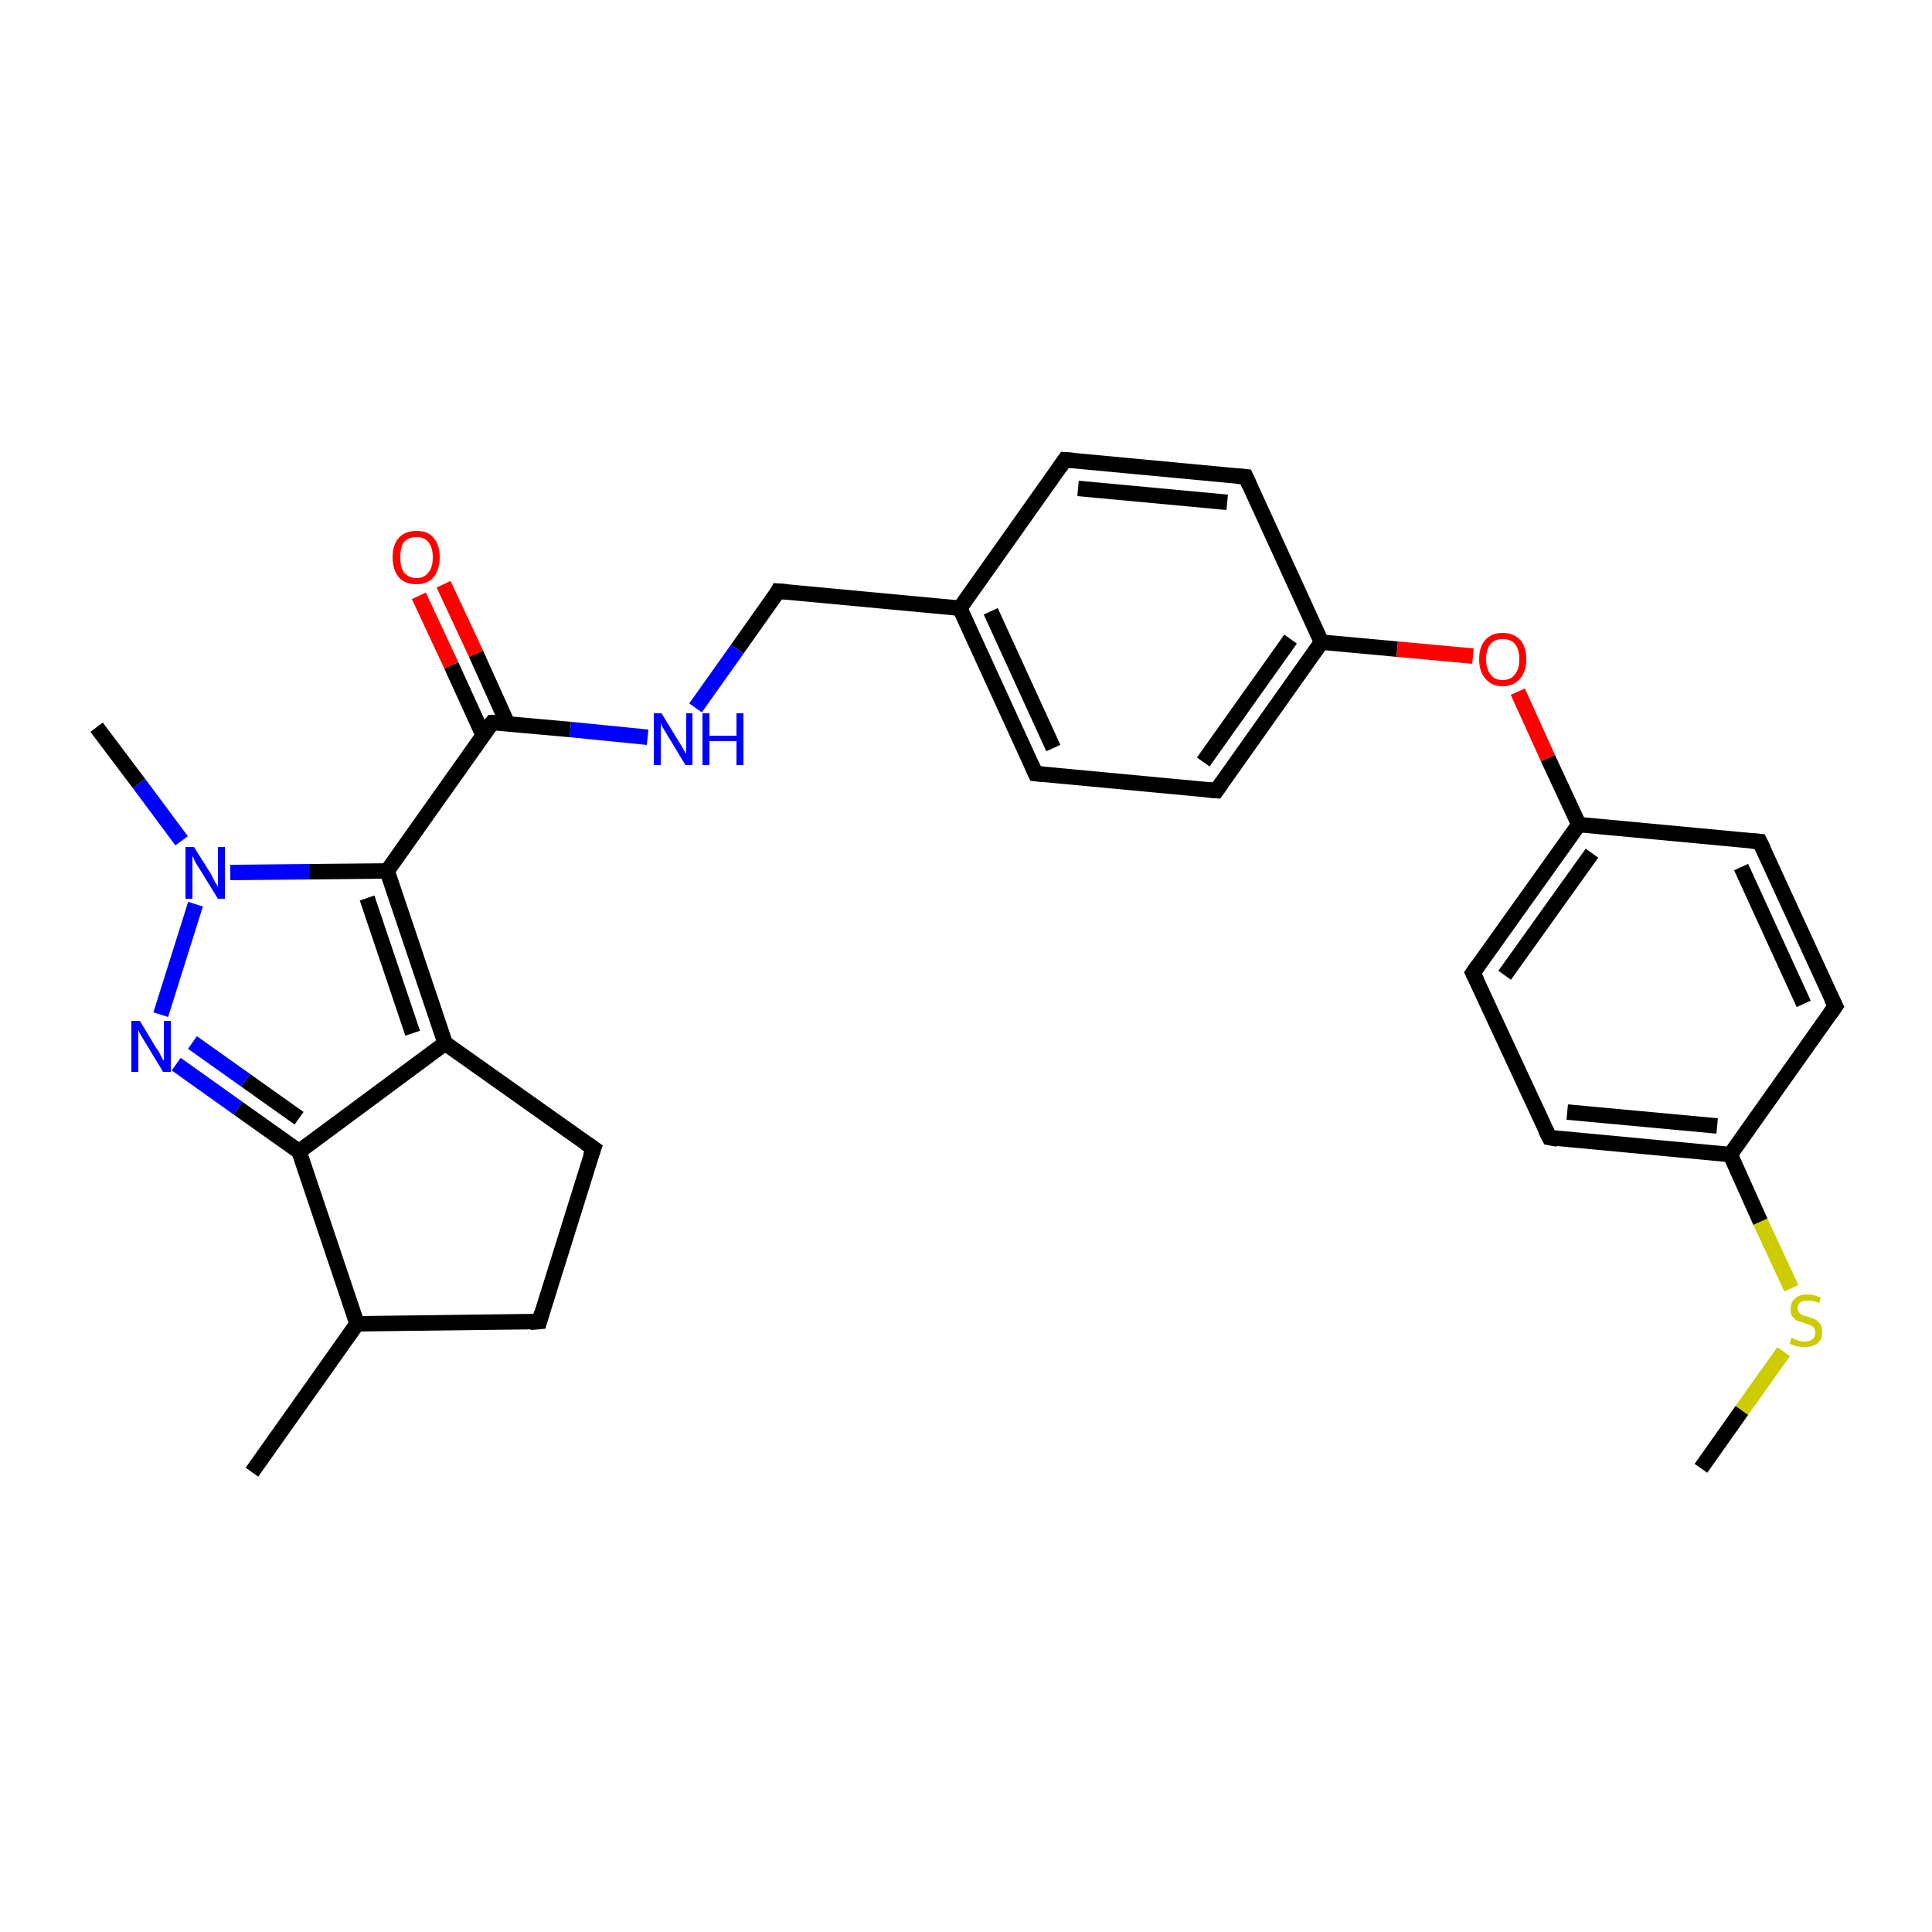 <?xml version='1.0' encoding='iso-8859-1'?>
<svg version='1.1' baseProfile='full'
              xmlns='http://www.w3.org/2000/svg'
                      xmlns:rdkit='http://www.rdkit.org/xml'
                      xmlns:xlink='http://www.w3.org/1999/xlink'
                  xml:space='preserve'
width='250px' height='250px' viewBox='0 0 250 250'>
<!-- END OF HEADER -->
<rect style='opacity:1.0;fill:#FFFFFF;stroke:none' width='250.0' height='250.0' x='0.0' y='0.0'> </rect>
<path class='bond-0 atom-0 atom-14' d='M 32.6,190.5 L 46.2,171.3' style='fill:none;fill-rule:evenodd;stroke:#000000;stroke-width:2.0px;stroke-linecap:butt;stroke-linejoin:miter;stroke-opacity:1' />
<path class='bond-1 atom-1 atom-25' d='M 12.5,94.1 L 18.0,101.4' style='fill:none;fill-rule:evenodd;stroke:#000000;stroke-width:2.0px;stroke-linecap:butt;stroke-linejoin:miter;stroke-opacity:1' />
<path class='bond-1 atom-1 atom-25' d='M 18.0,101.4 L 23.5,108.8' style='fill:none;fill-rule:evenodd;stroke:#0000FF;stroke-width:2.0px;stroke-linecap:butt;stroke-linejoin:miter;stroke-opacity:1' />
<path class='bond-2 atom-2 atom-28' d='M 220.1,190.0 L 225.4,182.5' style='fill:none;fill-rule:evenodd;stroke:#000000;stroke-width:2.0px;stroke-linecap:butt;stroke-linejoin:miter;stroke-opacity:1' />
<path class='bond-2 atom-2 atom-28' d='M 225.4,182.5 L 230.8,174.9' style='fill:none;fill-rule:evenodd;stroke:#CCCC00;stroke-width:2.0px;stroke-linecap:butt;stroke-linejoin:miter;stroke-opacity:1' />
<path class='bond-3 atom-3 atom-12' d='M 69.8,171.0 L 76.8,148.6' style='fill:none;fill-rule:evenodd;stroke:#000000;stroke-width:2.0px;stroke-linecap:butt;stroke-linejoin:miter;stroke-opacity:1' />
<path class='bond-4 atom-3 atom-14' d='M 69.8,171.0 L 46.2,171.3' style='fill:none;fill-rule:evenodd;stroke:#000000;stroke-width:2.0px;stroke-linecap:butt;stroke-linejoin:miter;stroke-opacity:1' />
<path class='bond-5 atom-4 atom-6' d='M 137.8,59.5 L 161.2,61.7' style='fill:none;fill-rule:evenodd;stroke:#000000;stroke-width:2.0px;stroke-linecap:butt;stroke-linejoin:miter;stroke-opacity:1' />
<path class='bond-5 atom-4 atom-6' d='M 139.5,63.2 L 158.8,65.0' style='fill:none;fill-rule:evenodd;stroke:#000000;stroke-width:2.0px;stroke-linecap:butt;stroke-linejoin:miter;stroke-opacity:1' />
<path class='bond-6 atom-4 atom-15' d='M 137.8,59.5 L 124.2,78.7' style='fill:none;fill-rule:evenodd;stroke:#000000;stroke-width:2.0px;stroke-linecap:butt;stroke-linejoin:miter;stroke-opacity:1' />
<path class='bond-7 atom-5 atom-7' d='M 134.0,100.1 L 157.4,102.3' style='fill:none;fill-rule:evenodd;stroke:#000000;stroke-width:2.0px;stroke-linecap:butt;stroke-linejoin:miter;stroke-opacity:1' />
<path class='bond-8 atom-5 atom-15' d='M 134.0,100.1 L 124.2,78.7' style='fill:none;fill-rule:evenodd;stroke:#000000;stroke-width:2.0px;stroke-linecap:butt;stroke-linejoin:miter;stroke-opacity:1' />
<path class='bond-8 atom-5 atom-15' d='M 136.3,96.8 L 128.2,79.1' style='fill:none;fill-rule:evenodd;stroke:#000000;stroke-width:2.0px;stroke-linecap:butt;stroke-linejoin:miter;stroke-opacity:1' />
<path class='bond-9 atom-6 atom-16' d='M 161.2,61.7 L 171.0,83.1' style='fill:none;fill-rule:evenodd;stroke:#000000;stroke-width:2.0px;stroke-linecap:butt;stroke-linejoin:miter;stroke-opacity:1' />
<path class='bond-10 atom-7 atom-16' d='M 157.4,102.3 L 171.0,83.1' style='fill:none;fill-rule:evenodd;stroke:#000000;stroke-width:2.0px;stroke-linecap:butt;stroke-linejoin:miter;stroke-opacity:1' />
<path class='bond-10 atom-7 atom-16' d='M 155.7,98.6 L 167.0,82.7' style='fill:none;fill-rule:evenodd;stroke:#000000;stroke-width:2.0px;stroke-linecap:butt;stroke-linejoin:miter;stroke-opacity:1' />
<path class='bond-11 atom-8 atom-10' d='M 227.7,108.9 L 237.5,130.2' style='fill:none;fill-rule:evenodd;stroke:#000000;stroke-width:2.0px;stroke-linecap:butt;stroke-linejoin:miter;stroke-opacity:1' />
<path class='bond-11 atom-8 atom-10' d='M 225.3,112.2 L 233.4,129.9' style='fill:none;fill-rule:evenodd;stroke:#000000;stroke-width:2.0px;stroke-linecap:butt;stroke-linejoin:miter;stroke-opacity:1' />
<path class='bond-12 atom-8 atom-17' d='M 227.7,108.9 L 204.3,106.7' style='fill:none;fill-rule:evenodd;stroke:#000000;stroke-width:2.0px;stroke-linecap:butt;stroke-linejoin:miter;stroke-opacity:1' />
<path class='bond-13 atom-9 atom-11' d='M 190.6,125.9 L 200.5,147.2' style='fill:none;fill-rule:evenodd;stroke:#000000;stroke-width:2.0px;stroke-linecap:butt;stroke-linejoin:miter;stroke-opacity:1' />
<path class='bond-14 atom-9 atom-17' d='M 190.6,125.9 L 204.3,106.7' style='fill:none;fill-rule:evenodd;stroke:#000000;stroke-width:2.0px;stroke-linecap:butt;stroke-linejoin:miter;stroke-opacity:1' />
<path class='bond-14 atom-9 atom-17' d='M 194.7,126.2 L 206.0,110.4' style='fill:none;fill-rule:evenodd;stroke:#000000;stroke-width:2.0px;stroke-linecap:butt;stroke-linejoin:miter;stroke-opacity:1' />
<path class='bond-15 atom-10 atom-18' d='M 237.5,130.2 L 223.9,149.4' style='fill:none;fill-rule:evenodd;stroke:#000000;stroke-width:2.0px;stroke-linecap:butt;stroke-linejoin:miter;stroke-opacity:1' />
<path class='bond-16 atom-11 atom-18' d='M 200.5,147.2 L 223.9,149.4' style='fill:none;fill-rule:evenodd;stroke:#000000;stroke-width:2.0px;stroke-linecap:butt;stroke-linejoin:miter;stroke-opacity:1' />
<path class='bond-16 atom-11 atom-18' d='M 202.8,143.9 L 222.2,145.7' style='fill:none;fill-rule:evenodd;stroke:#000000;stroke-width:2.0px;stroke-linecap:butt;stroke-linejoin:miter;stroke-opacity:1' />
<path class='bond-17 atom-12 atom-19' d='M 76.8,148.6 L 57.6,135.0' style='fill:none;fill-rule:evenodd;stroke:#000000;stroke-width:2.0px;stroke-linecap:butt;stroke-linejoin:miter;stroke-opacity:1' />
<path class='bond-18 atom-13 atom-15' d='M 100.7,76.5 L 124.2,78.7' style='fill:none;fill-rule:evenodd;stroke:#000000;stroke-width:2.0px;stroke-linecap:butt;stroke-linejoin:miter;stroke-opacity:1' />
<path class='bond-19 atom-13 atom-23' d='M 100.7,76.5 L 95.4,84.0' style='fill:none;fill-rule:evenodd;stroke:#000000;stroke-width:2.0px;stroke-linecap:butt;stroke-linejoin:miter;stroke-opacity:1' />
<path class='bond-19 atom-13 atom-23' d='M 95.4,84.0 L 90.0,91.6' style='fill:none;fill-rule:evenodd;stroke:#0000FF;stroke-width:2.0px;stroke-linecap:butt;stroke-linejoin:miter;stroke-opacity:1' />
<path class='bond-20 atom-14 atom-20' d='M 46.2,171.3 L 38.7,149.0' style='fill:none;fill-rule:evenodd;stroke:#000000;stroke-width:2.0px;stroke-linecap:butt;stroke-linejoin:miter;stroke-opacity:1' />
<path class='bond-21 atom-16 atom-27' d='M 171.0,83.1 L 180.8,84.0' style='fill:none;fill-rule:evenodd;stroke:#000000;stroke-width:2.0px;stroke-linecap:butt;stroke-linejoin:miter;stroke-opacity:1' />
<path class='bond-21 atom-16 atom-27' d='M 180.8,84.0 L 190.6,84.9' style='fill:none;fill-rule:evenodd;stroke:#FF0000;stroke-width:2.0px;stroke-linecap:butt;stroke-linejoin:miter;stroke-opacity:1' />
<path class='bond-22 atom-17 atom-27' d='M 204.3,106.7 L 200.3,98.1' style='fill:none;fill-rule:evenodd;stroke:#000000;stroke-width:2.0px;stroke-linecap:butt;stroke-linejoin:miter;stroke-opacity:1' />
<path class='bond-22 atom-17 atom-27' d='M 200.3,98.1 L 196.4,89.5' style='fill:none;fill-rule:evenodd;stroke:#FF0000;stroke-width:2.0px;stroke-linecap:butt;stroke-linejoin:miter;stroke-opacity:1' />
<path class='bond-23 atom-18 atom-28' d='M 223.9,149.4 L 227.8,158.1' style='fill:none;fill-rule:evenodd;stroke:#000000;stroke-width:2.0px;stroke-linecap:butt;stroke-linejoin:miter;stroke-opacity:1' />
<path class='bond-23 atom-18 atom-28' d='M 227.8,158.1 L 231.8,166.7' style='fill:none;fill-rule:evenodd;stroke:#CCCC00;stroke-width:2.0px;stroke-linecap:butt;stroke-linejoin:miter;stroke-opacity:1' />
<path class='bond-24 atom-19 atom-20' d='M 57.6,135.0 L 38.7,149.0' style='fill:none;fill-rule:evenodd;stroke:#000000;stroke-width:2.0px;stroke-linecap:butt;stroke-linejoin:miter;stroke-opacity:1' />
<path class='bond-25 atom-19 atom-21' d='M 57.6,135.0 L 50.1,112.7' style='fill:none;fill-rule:evenodd;stroke:#000000;stroke-width:2.0px;stroke-linecap:butt;stroke-linejoin:miter;stroke-opacity:1' />
<path class='bond-25 atom-19 atom-21' d='M 53.4,133.7 L 47.5,116.2' style='fill:none;fill-rule:evenodd;stroke:#000000;stroke-width:2.0px;stroke-linecap:butt;stroke-linejoin:miter;stroke-opacity:1' />
<path class='bond-26 atom-20 atom-24' d='M 38.7,149.0 L 30.8,143.4' style='fill:none;fill-rule:evenodd;stroke:#000000;stroke-width:2.0px;stroke-linecap:butt;stroke-linejoin:miter;stroke-opacity:1' />
<path class='bond-26 atom-20 atom-24' d='M 30.8,143.4 L 22.8,137.7' style='fill:none;fill-rule:evenodd;stroke:#0000FF;stroke-width:2.0px;stroke-linecap:butt;stroke-linejoin:miter;stroke-opacity:1' />
<path class='bond-26 atom-20 atom-24' d='M 38.7,144.7 L 31.8,139.8' style='fill:none;fill-rule:evenodd;stroke:#000000;stroke-width:2.0px;stroke-linecap:butt;stroke-linejoin:miter;stroke-opacity:1' />
<path class='bond-26 atom-20 atom-24' d='M 31.8,139.8 L 24.9,134.9' style='fill:none;fill-rule:evenodd;stroke:#0000FF;stroke-width:2.0px;stroke-linecap:butt;stroke-linejoin:miter;stroke-opacity:1' />
<path class='bond-27 atom-21 atom-22' d='M 50.1,112.7 L 63.7,93.5' style='fill:none;fill-rule:evenodd;stroke:#000000;stroke-width:2.0px;stroke-linecap:butt;stroke-linejoin:miter;stroke-opacity:1' />
<path class='bond-28 atom-21 atom-25' d='M 50.1,112.7 L 40.0,112.8' style='fill:none;fill-rule:evenodd;stroke:#000000;stroke-width:2.0px;stroke-linecap:butt;stroke-linejoin:miter;stroke-opacity:1' />
<path class='bond-28 atom-21 atom-25' d='M 40.0,112.8 L 29.8,112.9' style='fill:none;fill-rule:evenodd;stroke:#0000FF;stroke-width:2.0px;stroke-linecap:butt;stroke-linejoin:miter;stroke-opacity:1' />
<path class='bond-29 atom-22 atom-23' d='M 63.7,93.5 L 73.8,94.4' style='fill:none;fill-rule:evenodd;stroke:#000000;stroke-width:2.0px;stroke-linecap:butt;stroke-linejoin:miter;stroke-opacity:1' />
<path class='bond-29 atom-22 atom-23' d='M 73.8,94.4 L 83.8,95.4' style='fill:none;fill-rule:evenodd;stroke:#0000FF;stroke-width:2.0px;stroke-linecap:butt;stroke-linejoin:miter;stroke-opacity:1' />
<path class='bond-30 atom-22 atom-26' d='M 65.7,93.7 L 61.6,84.6' style='fill:none;fill-rule:evenodd;stroke:#000000;stroke-width:2.0px;stroke-linecap:butt;stroke-linejoin:miter;stroke-opacity:1' />
<path class='bond-30 atom-22 atom-26' d='M 61.6,84.6 L 57.4,75.6' style='fill:none;fill-rule:evenodd;stroke:#FF0000;stroke-width:2.0px;stroke-linecap:butt;stroke-linejoin:miter;stroke-opacity:1' />
<path class='bond-30 atom-22 atom-26' d='M 62.5,95.1 L 58.4,86.1' style='fill:none;fill-rule:evenodd;stroke:#000000;stroke-width:2.0px;stroke-linecap:butt;stroke-linejoin:miter;stroke-opacity:1' />
<path class='bond-30 atom-22 atom-26' d='M 58.4,86.1 L 54.2,77.1' style='fill:none;fill-rule:evenodd;stroke:#FF0000;stroke-width:2.0px;stroke-linecap:butt;stroke-linejoin:miter;stroke-opacity:1' />
<path class='bond-31 atom-24 atom-25' d='M 20.8,131.3 L 25.3,117.0' style='fill:none;fill-rule:evenodd;stroke:#0000FF;stroke-width:2.0px;stroke-linecap:butt;stroke-linejoin:miter;stroke-opacity:1' />
<path d='M 70.1,169.9 L 69.8,171.0 L 68.6,171.1' style='fill:none;stroke:#000000;stroke-width:2.0px;stroke-linecap:butt;stroke-linejoin:miter;stroke-opacity:1;' />
<path d='M 139.0,59.6 L 137.8,59.5 L 137.1,60.5' style='fill:none;stroke:#000000;stroke-width:2.0px;stroke-linecap:butt;stroke-linejoin:miter;stroke-opacity:1;' />
<path d='M 135.1,100.2 L 134.0,100.1 L 133.5,99.0' style='fill:none;stroke:#000000;stroke-width:2.0px;stroke-linecap:butt;stroke-linejoin:miter;stroke-opacity:1;' />
<path d='M 160.0,61.6 L 161.2,61.7 L 161.7,62.8' style='fill:none;stroke:#000000;stroke-width:2.0px;stroke-linecap:butt;stroke-linejoin:miter;stroke-opacity:1;' />
<path d='M 156.2,102.2 L 157.4,102.3 L 158.1,101.3' style='fill:none;stroke:#000000;stroke-width:2.0px;stroke-linecap:butt;stroke-linejoin:miter;stroke-opacity:1;' />
<path d='M 228.2,109.9 L 227.7,108.9 L 226.5,108.8' style='fill:none;stroke:#000000;stroke-width:2.0px;stroke-linecap:butt;stroke-linejoin:miter;stroke-opacity:1;' />
<path d='M 191.1,126.9 L 190.6,125.9 L 191.3,124.9' style='fill:none;stroke:#000000;stroke-width:2.0px;stroke-linecap:butt;stroke-linejoin:miter;stroke-opacity:1;' />
<path d='M 237.0,129.2 L 237.5,130.2 L 236.8,131.2' style='fill:none;stroke:#000000;stroke-width:2.0px;stroke-linecap:butt;stroke-linejoin:miter;stroke-opacity:1;' />
<path d='M 200.0,146.2 L 200.5,147.2 L 201.6,147.4' style='fill:none;stroke:#000000;stroke-width:2.0px;stroke-linecap:butt;stroke-linejoin:miter;stroke-opacity:1;' />
<path d='M 76.4,149.7 L 76.8,148.6 L 75.8,147.9' style='fill:none;stroke:#000000;stroke-width:2.0px;stroke-linecap:butt;stroke-linejoin:miter;stroke-opacity:1;' />
<path d='M 101.9,76.6 L 100.7,76.5 L 100.5,76.9' style='fill:none;stroke:#000000;stroke-width:2.0px;stroke-linecap:butt;stroke-linejoin:miter;stroke-opacity:1;' />
<path d='M 63.0,94.4 L 63.7,93.5 L 64.2,93.5' style='fill:none;stroke:#000000;stroke-width:2.0px;stroke-linecap:butt;stroke-linejoin:miter;stroke-opacity:1;' />
<path class='atom-23' d='M 85.6 92.3
L 87.8 95.9
Q 88.0 96.2, 88.4 96.9
Q 88.7 97.5, 88.8 97.5
L 88.8 92.3
L 89.6 92.3
L 89.6 99.0
L 88.7 99.0
L 86.4 95.2
Q 86.1 94.7, 85.8 94.2
Q 85.5 93.7, 85.5 93.5
L 85.5 99.0
L 84.6 99.0
L 84.6 92.3
L 85.6 92.3
' fill='#0000FF'/>
<path class='atom-23' d='M 90.9 92.3
L 91.8 92.3
L 91.8 95.2
L 95.3 95.2
L 95.3 92.3
L 96.2 92.3
L 96.2 99.0
L 95.3 99.0
L 95.3 95.9
L 91.8 95.9
L 91.8 99.0
L 90.9 99.0
L 90.9 92.3
' fill='#0000FF'/>
<path class='atom-24' d='M 18.1 132.1
L 20.2 135.6
Q 20.5 135.9, 20.8 136.6
Q 21.1 137.2, 21.2 137.2
L 21.2 132.1
L 22.1 132.1
L 22.1 138.7
L 21.1 138.7
L 18.8 134.9
Q 18.5 134.4, 18.2 133.9
Q 17.9 133.4, 17.9 133.2
L 17.9 138.7
L 17.0 138.7
L 17.0 132.1
L 18.1 132.1
' fill='#0000FF'/>
<path class='atom-25' d='M 25.1 109.6
L 27.3 113.1
Q 27.5 113.5, 27.8 114.1
Q 28.2 114.7, 28.2 114.8
L 28.2 109.6
L 29.1 109.6
L 29.1 116.3
L 28.2 116.3
L 25.8 112.4
Q 25.5 112.0, 25.2 111.4
Q 25.0 110.9, 24.9 110.8
L 24.9 116.3
L 24.0 116.3
L 24.0 109.6
L 25.1 109.6
' fill='#0000FF'/>
<path class='atom-26' d='M 50.8 72.1
Q 50.8 70.5, 51.6 69.6
Q 52.4 68.7, 53.9 68.7
Q 55.4 68.7, 56.1 69.6
Q 56.9 70.5, 56.9 72.1
Q 56.9 73.7, 56.1 74.7
Q 55.3 75.6, 53.9 75.6
Q 52.4 75.6, 51.6 74.7
Q 50.8 73.7, 50.8 72.1
M 53.9 74.8
Q 54.9 74.8, 55.4 74.1
Q 56.0 73.5, 56.0 72.1
Q 56.0 70.8, 55.4 70.1
Q 54.9 69.5, 53.9 69.5
Q 52.9 69.5, 52.3 70.1
Q 51.8 70.8, 51.8 72.1
Q 51.8 73.5, 52.3 74.1
Q 52.9 74.8, 53.9 74.8
' fill='#FF0000'/>
<path class='atom-27' d='M 191.4 85.3
Q 191.4 83.7, 192.2 82.8
Q 193.0 81.9, 194.4 81.9
Q 195.9 81.9, 196.7 82.8
Q 197.5 83.7, 197.5 85.3
Q 197.5 86.9, 196.7 87.8
Q 195.9 88.8, 194.4 88.8
Q 193.0 88.8, 192.2 87.8
Q 191.4 86.9, 191.4 85.3
M 194.4 88.0
Q 195.5 88.0, 196.0 87.3
Q 196.6 86.6, 196.6 85.3
Q 196.6 84.0, 196.0 83.3
Q 195.5 82.7, 194.4 82.7
Q 193.4 82.7, 192.9 83.3
Q 192.3 84.0, 192.3 85.3
Q 192.3 86.6, 192.9 87.3
Q 193.4 88.0, 194.4 88.0
' fill='#FF0000'/>
<path class='atom-28' d='M 231.8 173.1
Q 231.9 173.1, 232.2 173.3
Q 232.5 173.4, 232.8 173.5
Q 233.2 173.6, 233.5 173.6
Q 234.2 173.6, 234.5 173.3
Q 234.9 173.0, 234.9 172.4
Q 234.9 172.1, 234.7 171.8
Q 234.5 171.6, 234.3 171.5
Q 234.0 171.4, 233.5 171.2
Q 232.9 171.0, 232.5 170.9
Q 232.2 170.7, 231.9 170.3
Q 231.7 170.0, 231.7 169.4
Q 231.7 168.5, 232.3 168.0
Q 232.8 167.5, 234.0 167.5
Q 234.7 167.5, 235.6 167.9
L 235.4 168.6
Q 234.6 168.3, 234.0 168.3
Q 233.3 168.3, 233.0 168.5
Q 232.6 168.8, 232.6 169.3
Q 232.6 169.6, 232.8 169.8
Q 233.0 170.1, 233.3 170.2
Q 233.5 170.3, 234.0 170.4
Q 234.6 170.6, 235.0 170.8
Q 235.3 171.0, 235.6 171.4
Q 235.8 171.8, 235.8 172.4
Q 235.8 173.3, 235.2 173.8
Q 234.6 174.3, 233.6 174.3
Q 233.0 174.3, 232.5 174.2
Q 232.1 174.1, 231.6 173.9
L 231.8 173.1
' fill='#CCCC00'/>
</svg>
